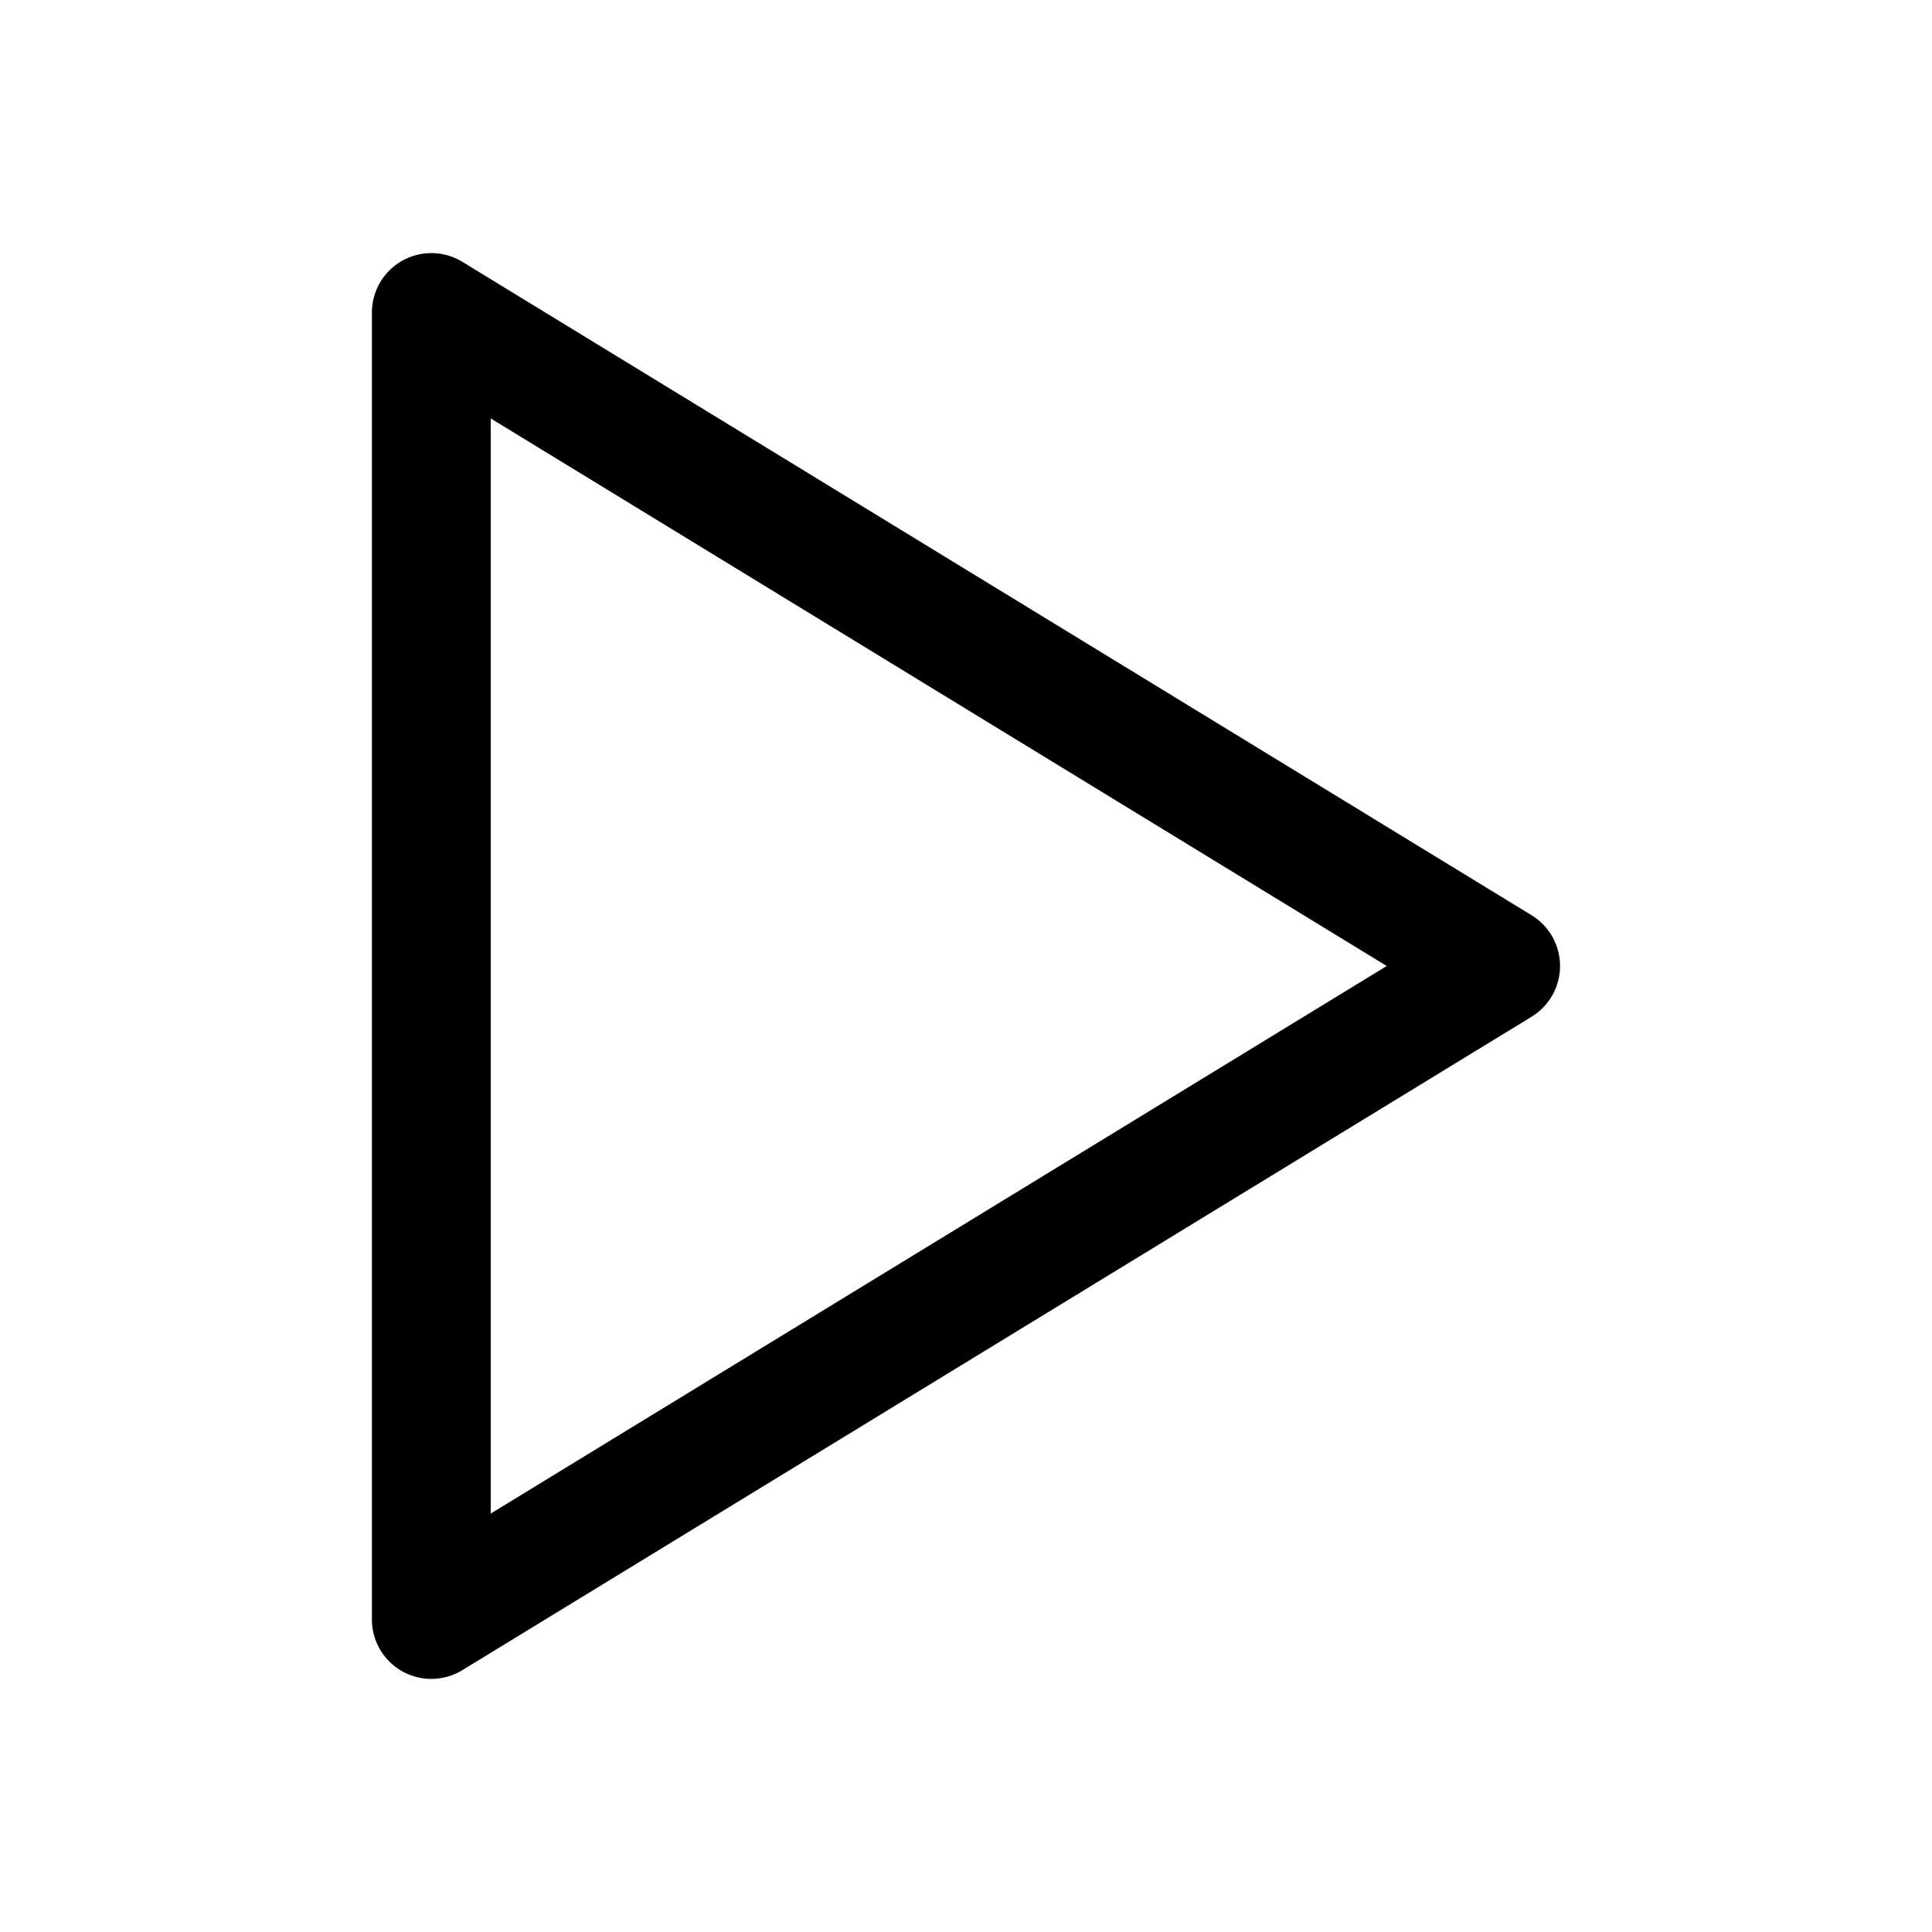 <?xml version="1.0" encoding="UTF-8"?>
<!-- Uploaded to: ICON Repo, www.iconrepo.com, Generator: ICON Repo Mixer Tools -->
<svg fill="#000000" width="800px" height="800px" version="1.1" viewBox="144 144 512 512" xmlns="http://www.w3.org/2000/svg">
 <path d="m258.3 588.93c-2.652 0-5.305-0.668-7.703-2.016-4.965-2.781-8.039-8.031-8.039-13.727v-346.37c0-5.695 3.074-10.945 8.043-13.73 4.973-2.789 11.07-2.676 15.914 0.293l283.39 173.18c4.676 2.871 7.527 7.957 7.527 13.441 0 5.481-2.852 10.57-7.535 13.438l-283.39 173.18c-2.508 1.539-5.363 2.305-8.207 2.305zm15.746-334.04v290.22l237.45-145.11z"/>
</svg>